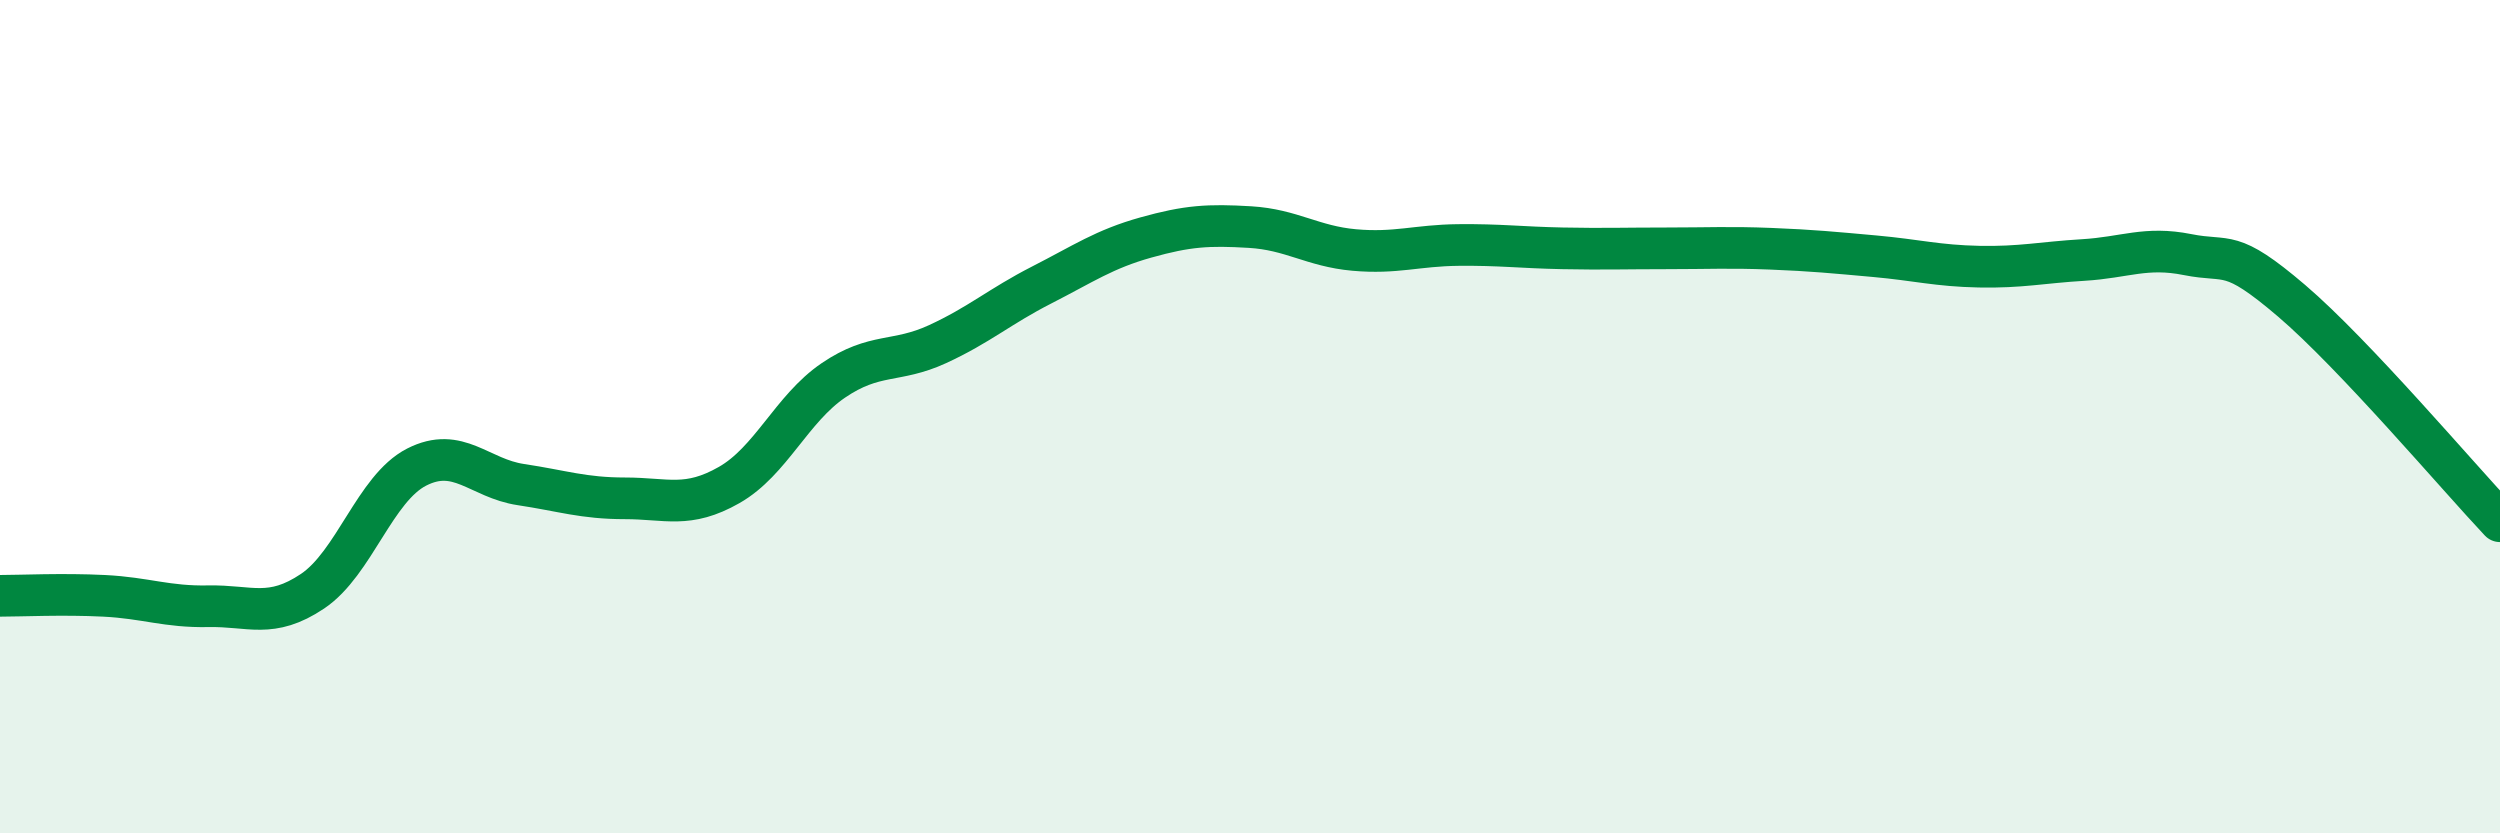 
    <svg width="60" height="20" viewBox="0 0 60 20" xmlns="http://www.w3.org/2000/svg">
      <path
        d="M 0,14.3 C 0.5,14.3 1.5,14.25 2.5,14.3 C 3.5,14.35 4,14.57 5,14.55 C 6,14.53 6.5,14.86 7.5,14.19 C 8.5,13.52 9,11.72 10,11.21 C 11,10.7 11.5,11.48 12.5,11.63 C 13.5,11.78 14,11.96 15,11.96 C 16,11.96 16.5,12.21 17.5,11.64 C 18.5,11.07 19,9.81 20,9.13 C 21,8.45 21.5,8.72 22.5,8.26 C 23.5,7.8 24,7.35 25,6.84 C 26,6.33 26.5,5.98 27.5,5.7 C 28.5,5.42 29,5.39 30,5.45 C 31,5.51 31.5,5.91 32.5,6 C 33.5,6.09 34,5.89 35,5.88 C 36,5.87 36.5,5.94 37.5,5.96 C 38.5,5.98 39,5.96 40,5.96 C 41,5.96 41.5,5.93 42.5,5.97 C 43.5,6.01 44,6.06 45,6.15 C 46,6.24 46.5,6.38 47.5,6.4 C 48.5,6.42 49,6.3 50,6.24 C 51,6.18 51.5,5.91 52.5,6.11 C 53.5,6.31 53.5,5.94 55,7.22 C 56.5,8.5 59,11.45 60,12.51L60 20L0 20Z"
        fill="#008740"
        opacity="0.1"
        stroke-linecap="round"
        stroke-linejoin="round"
      />
      <path
        d="M 0,14.3 C 0.5,14.3 1.5,14.25 2.5,14.3 C 3.5,14.35 4,14.57 5,14.55 C 6,14.53 6.5,14.86 7.5,14.19 C 8.5,13.52 9,11.72 10,11.21 C 11,10.7 11.5,11.48 12.5,11.63 C 13.5,11.78 14,11.96 15,11.96 C 16,11.96 16.5,12.21 17.5,11.64 C 18.5,11.07 19,9.81 20,9.13 C 21,8.45 21.5,8.72 22.5,8.26 C 23.5,7.8 24,7.35 25,6.84 C 26,6.33 26.5,5.98 27.5,5.7 C 28.5,5.42 29,5.39 30,5.45 C 31,5.51 31.5,5.91 32.5,6 C 33.5,6.09 34,5.89 35,5.88 C 36,5.87 36.5,5.94 37.5,5.96 C 38.5,5.98 39,5.96 40,5.96 C 41,5.96 41.5,5.93 42.5,5.97 C 43.5,6.01 44,6.06 45,6.15 C 46,6.24 46.5,6.38 47.5,6.4 C 48.5,6.42 49,6.3 50,6.24 C 51,6.18 51.5,5.91 52.5,6.11 C 53.5,6.31 53.5,5.94 55,7.22 C 56.5,8.5 59,11.45 60,12.51"
        stroke="#008740"
        stroke-width="1"
        fill="none"
        stroke-linecap="round"
        stroke-linejoin="round"
      />
    </svg>
  